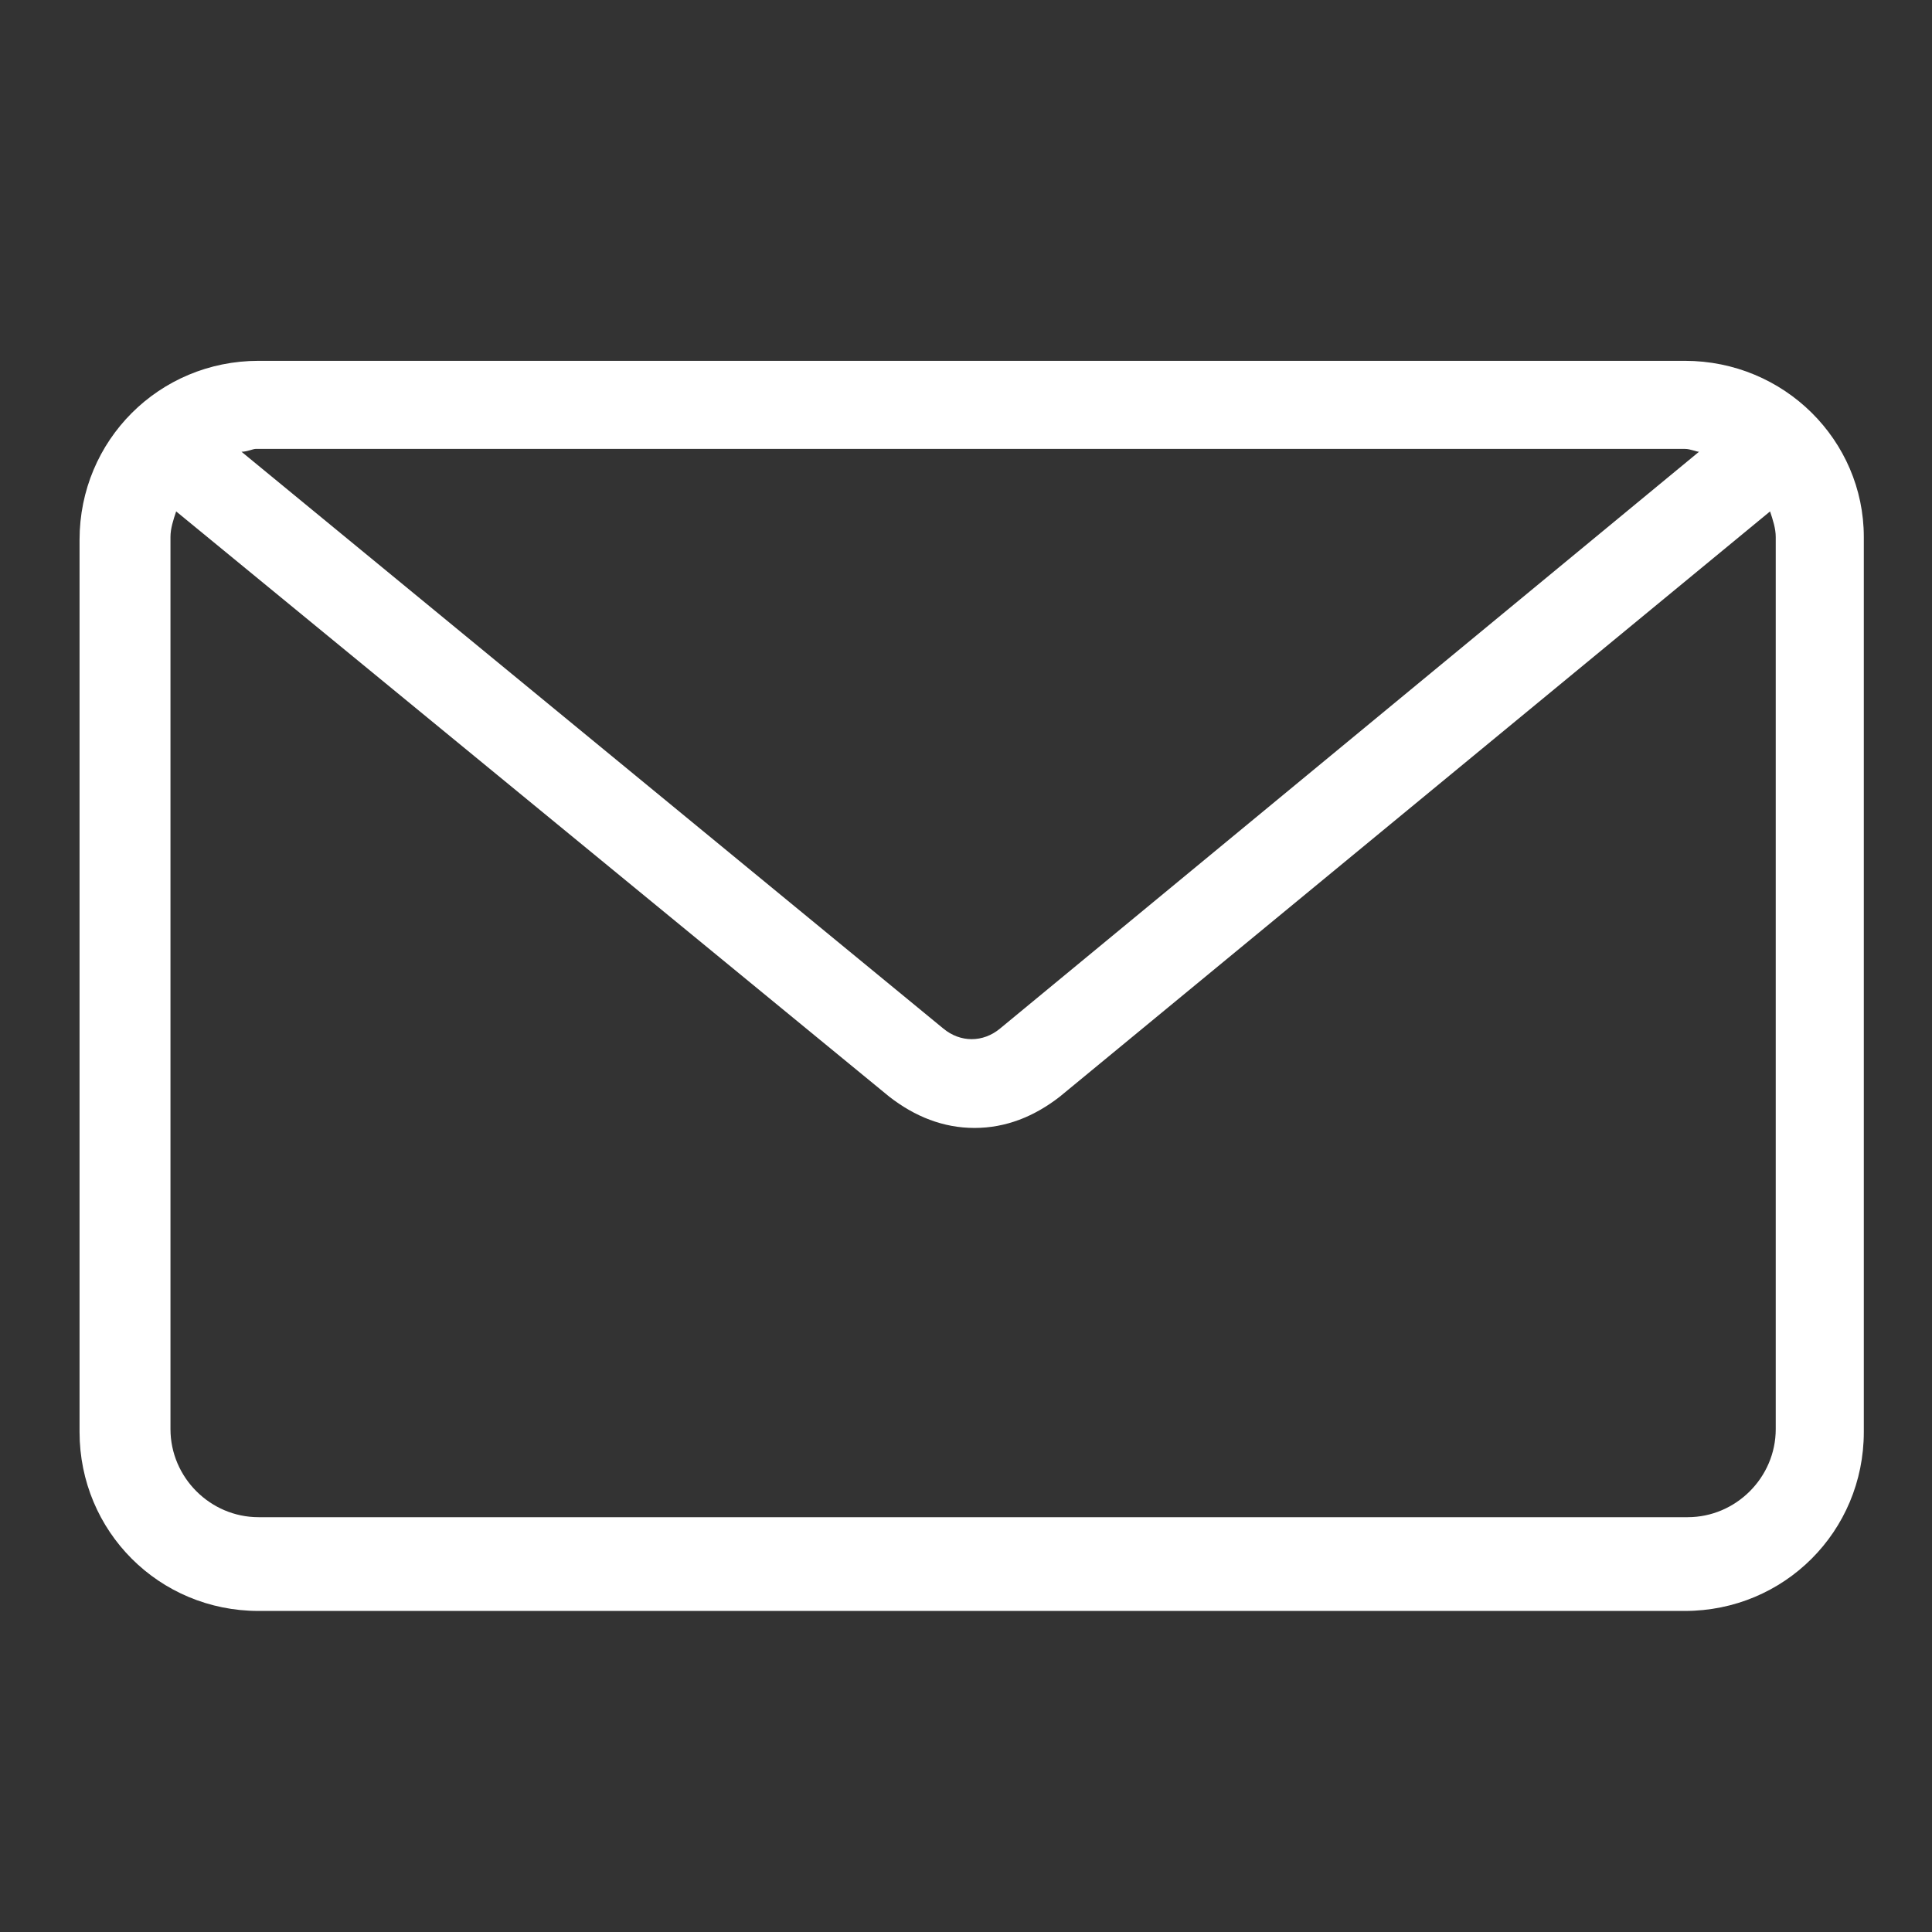 <?xml version="1.0" encoding="utf-8"?>
<!-- Generator: Adobe Illustrator 22.0.1, SVG Export Plug-In . SVG Version: 6.00 Build 0)  -->
<svg version="1.1" id="Layer_1" xmlns="http://www.w3.org/2000/svg" xmlns:xlink="http://www.w3.org/1999/xlink" x="0px" y="0px"
	 width="68px" height="68px" viewBox="0 0 68 68" style="enable-background:new 0 0 68 68;" xml:space="preserve">
<rect x="0" y="0" width="68" height="68" fill="#333333" stroke="none"/>
<style type="text/css">
	.st0{fill:#FFFFFF;}
</style>
<path class="st0" d="M59.3,12.7H9.1c-3.5,0-6.3,2.8-6.3,6.3v31.4c0,3.5,2.8,6.3,6.3,6.3h50.2c3.5,0,6.3-2.8,6.3-6.3V18.9
	C65.6,15.5,62.8,12.7,59.3,12.7z M59.3,15.8c0.2,0,0.4,0.1,0.5,0.1L35.2,36.2c-0.6,0.5-1.4,0.5-2,0L8.5,15.9c0.2,0,0.4-0.1,0.5-0.1
	H59.3z M62.5,50.3c0,1.7-1.4,3.1-3.1,3.1H9.1c-1.7,0-3.1-1.4-3.1-3.1V18.9c0-0.3,0.1-0.6,0.2-0.9l25.1,20.6c0.9,0.7,1.9,1.1,3,1.1
	s2.1-0.4,3-1.1L62.3,18c0.1,0.3,0.2,0.6,0.2,0.9V50.3z"/>
</svg>
